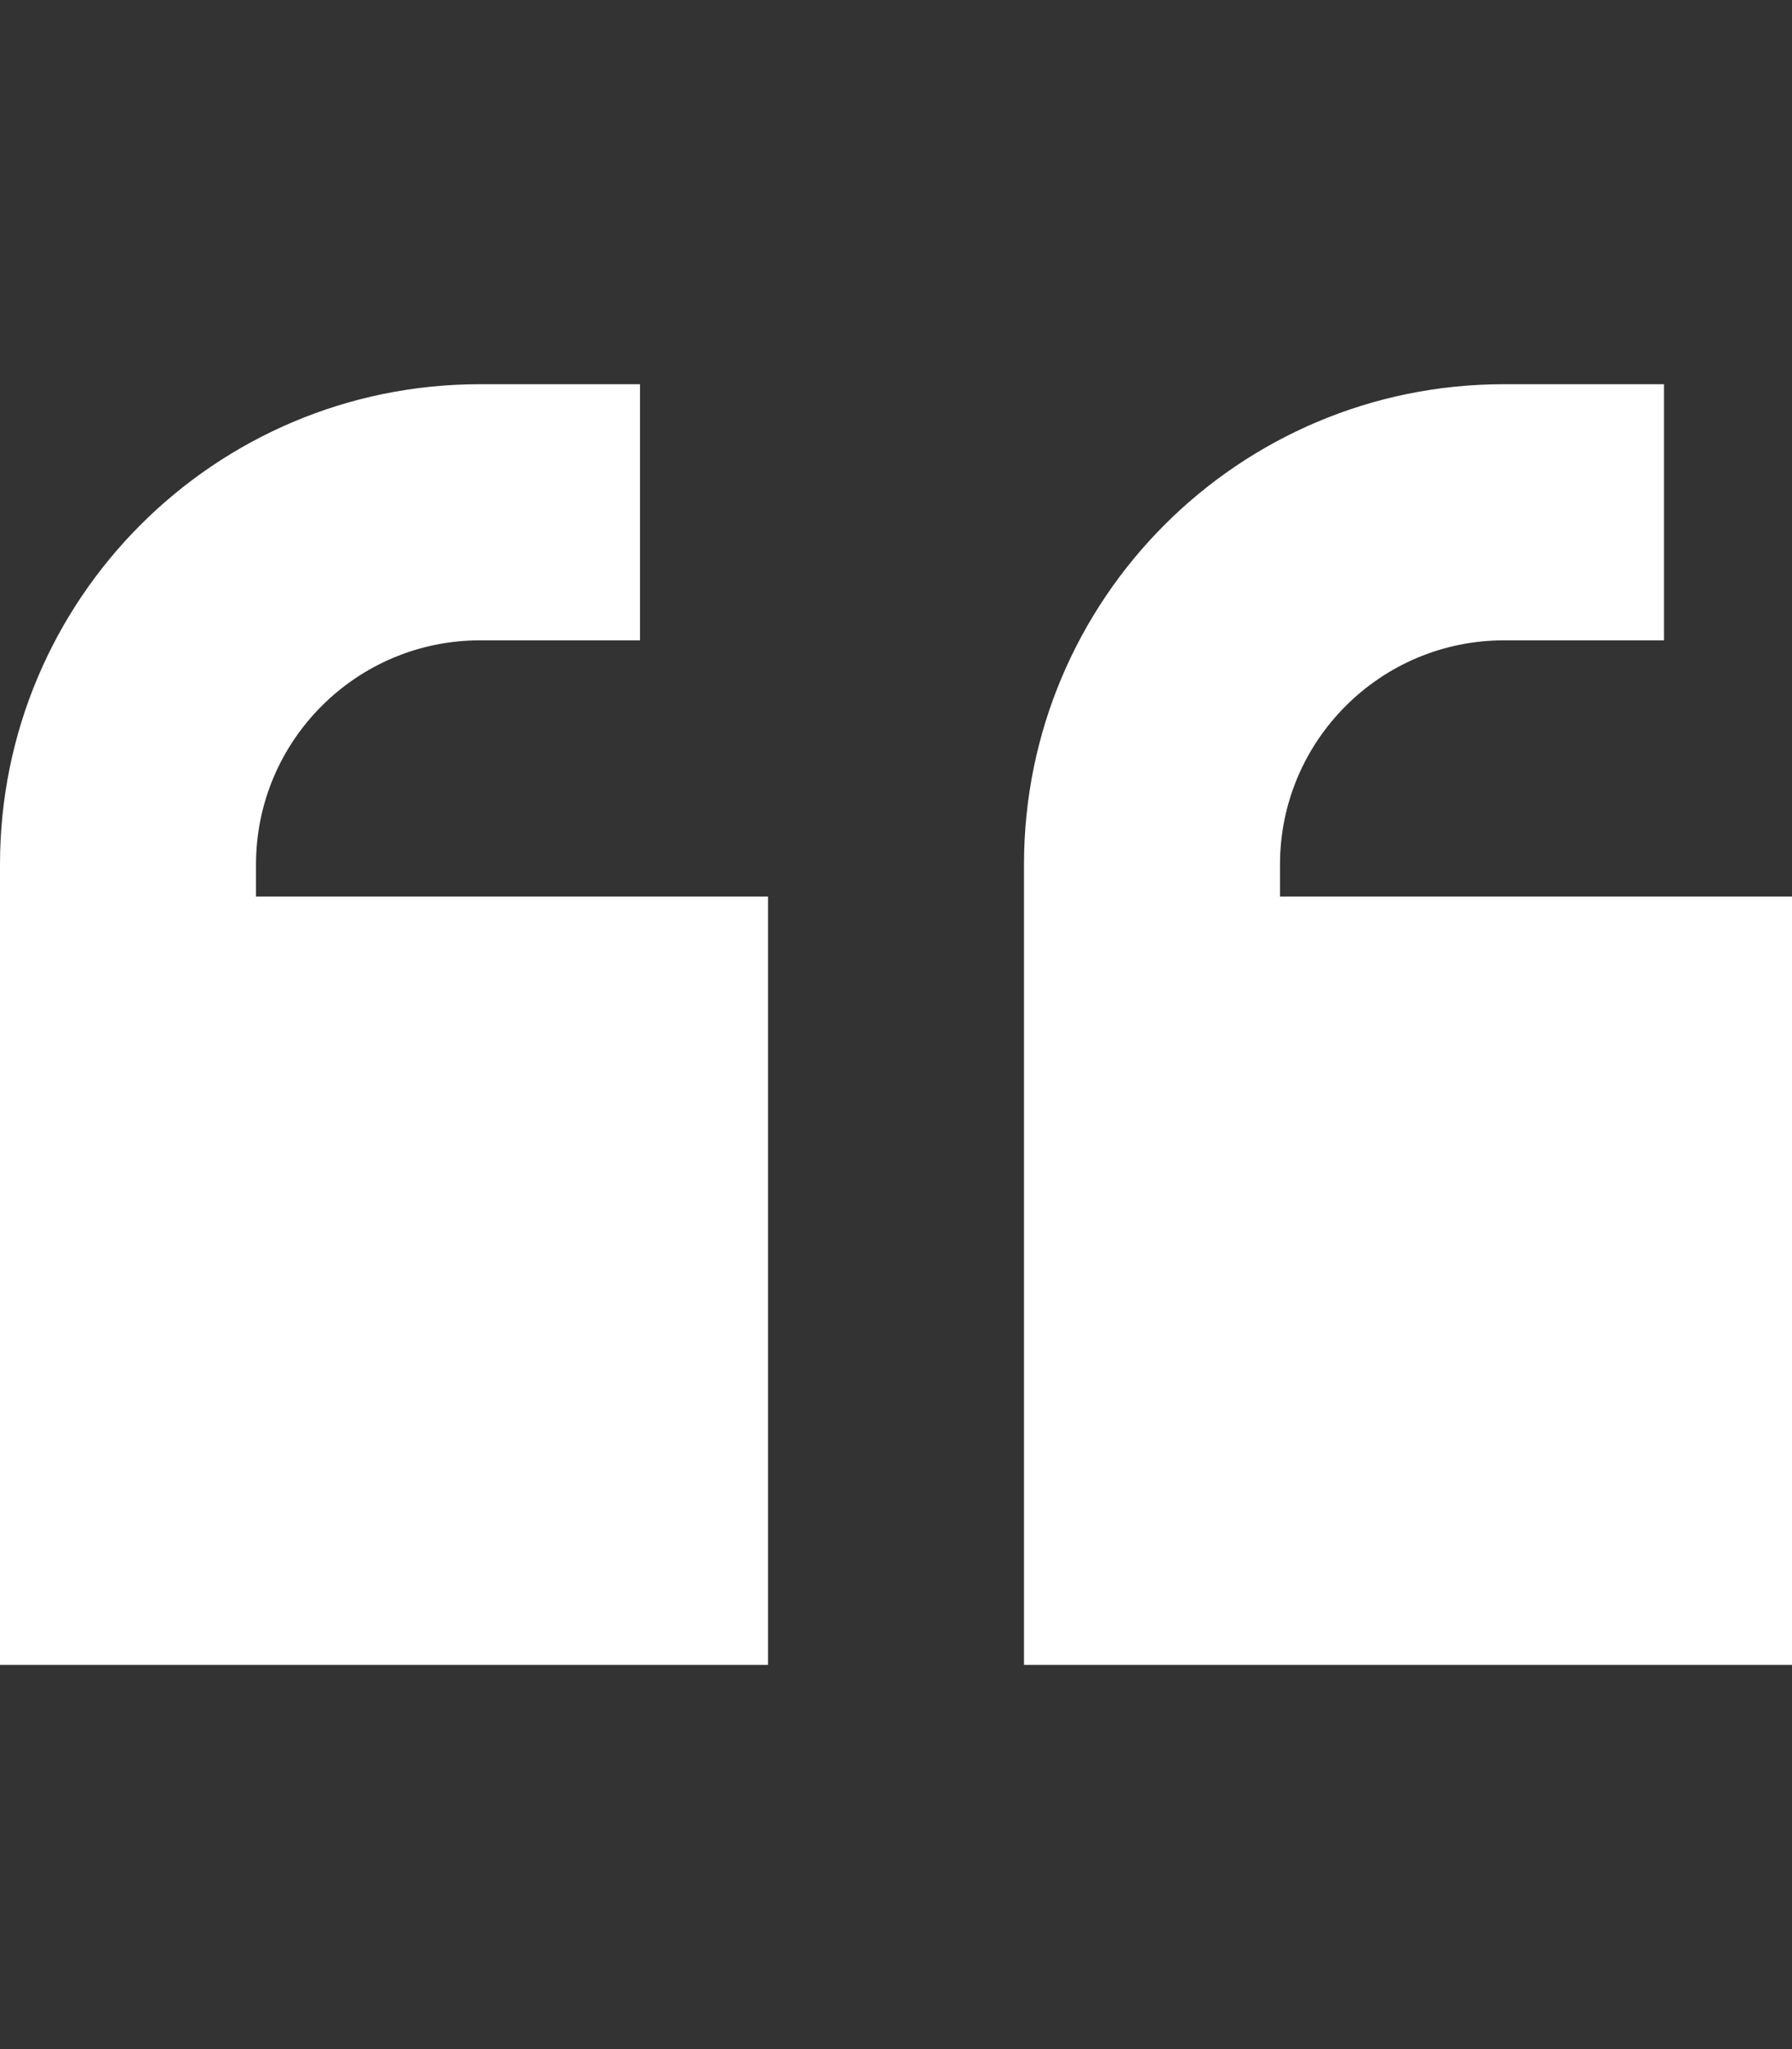<?xml version="1.0" encoding="UTF-8"?>
<svg id="Layer_1" data-name="Layer 1" xmlns="http://www.w3.org/2000/svg" version="1.1" viewBox="0 0 448 512">
  <rect x="0" y="0" width="448" height="512" fill="#333333" stroke="none"/>
  <defs>
    <style>
      .cls-1 {
        fill: #fff;
        stroke-width: 0px;
      }
    </style>
  </defs>
  <path class="cls-1" d="M0,216c0-66.3,53.7-120,120-120h40v64h-40c-30.9,0-56,25.1-56,56v8h128v192H0v-200ZM256,216c0-66.3,53.7-120,120-120h40v64h-40c-30.9,0-56,25.1-56,56v8h128v192h-192v-200Z"/>
</svg>